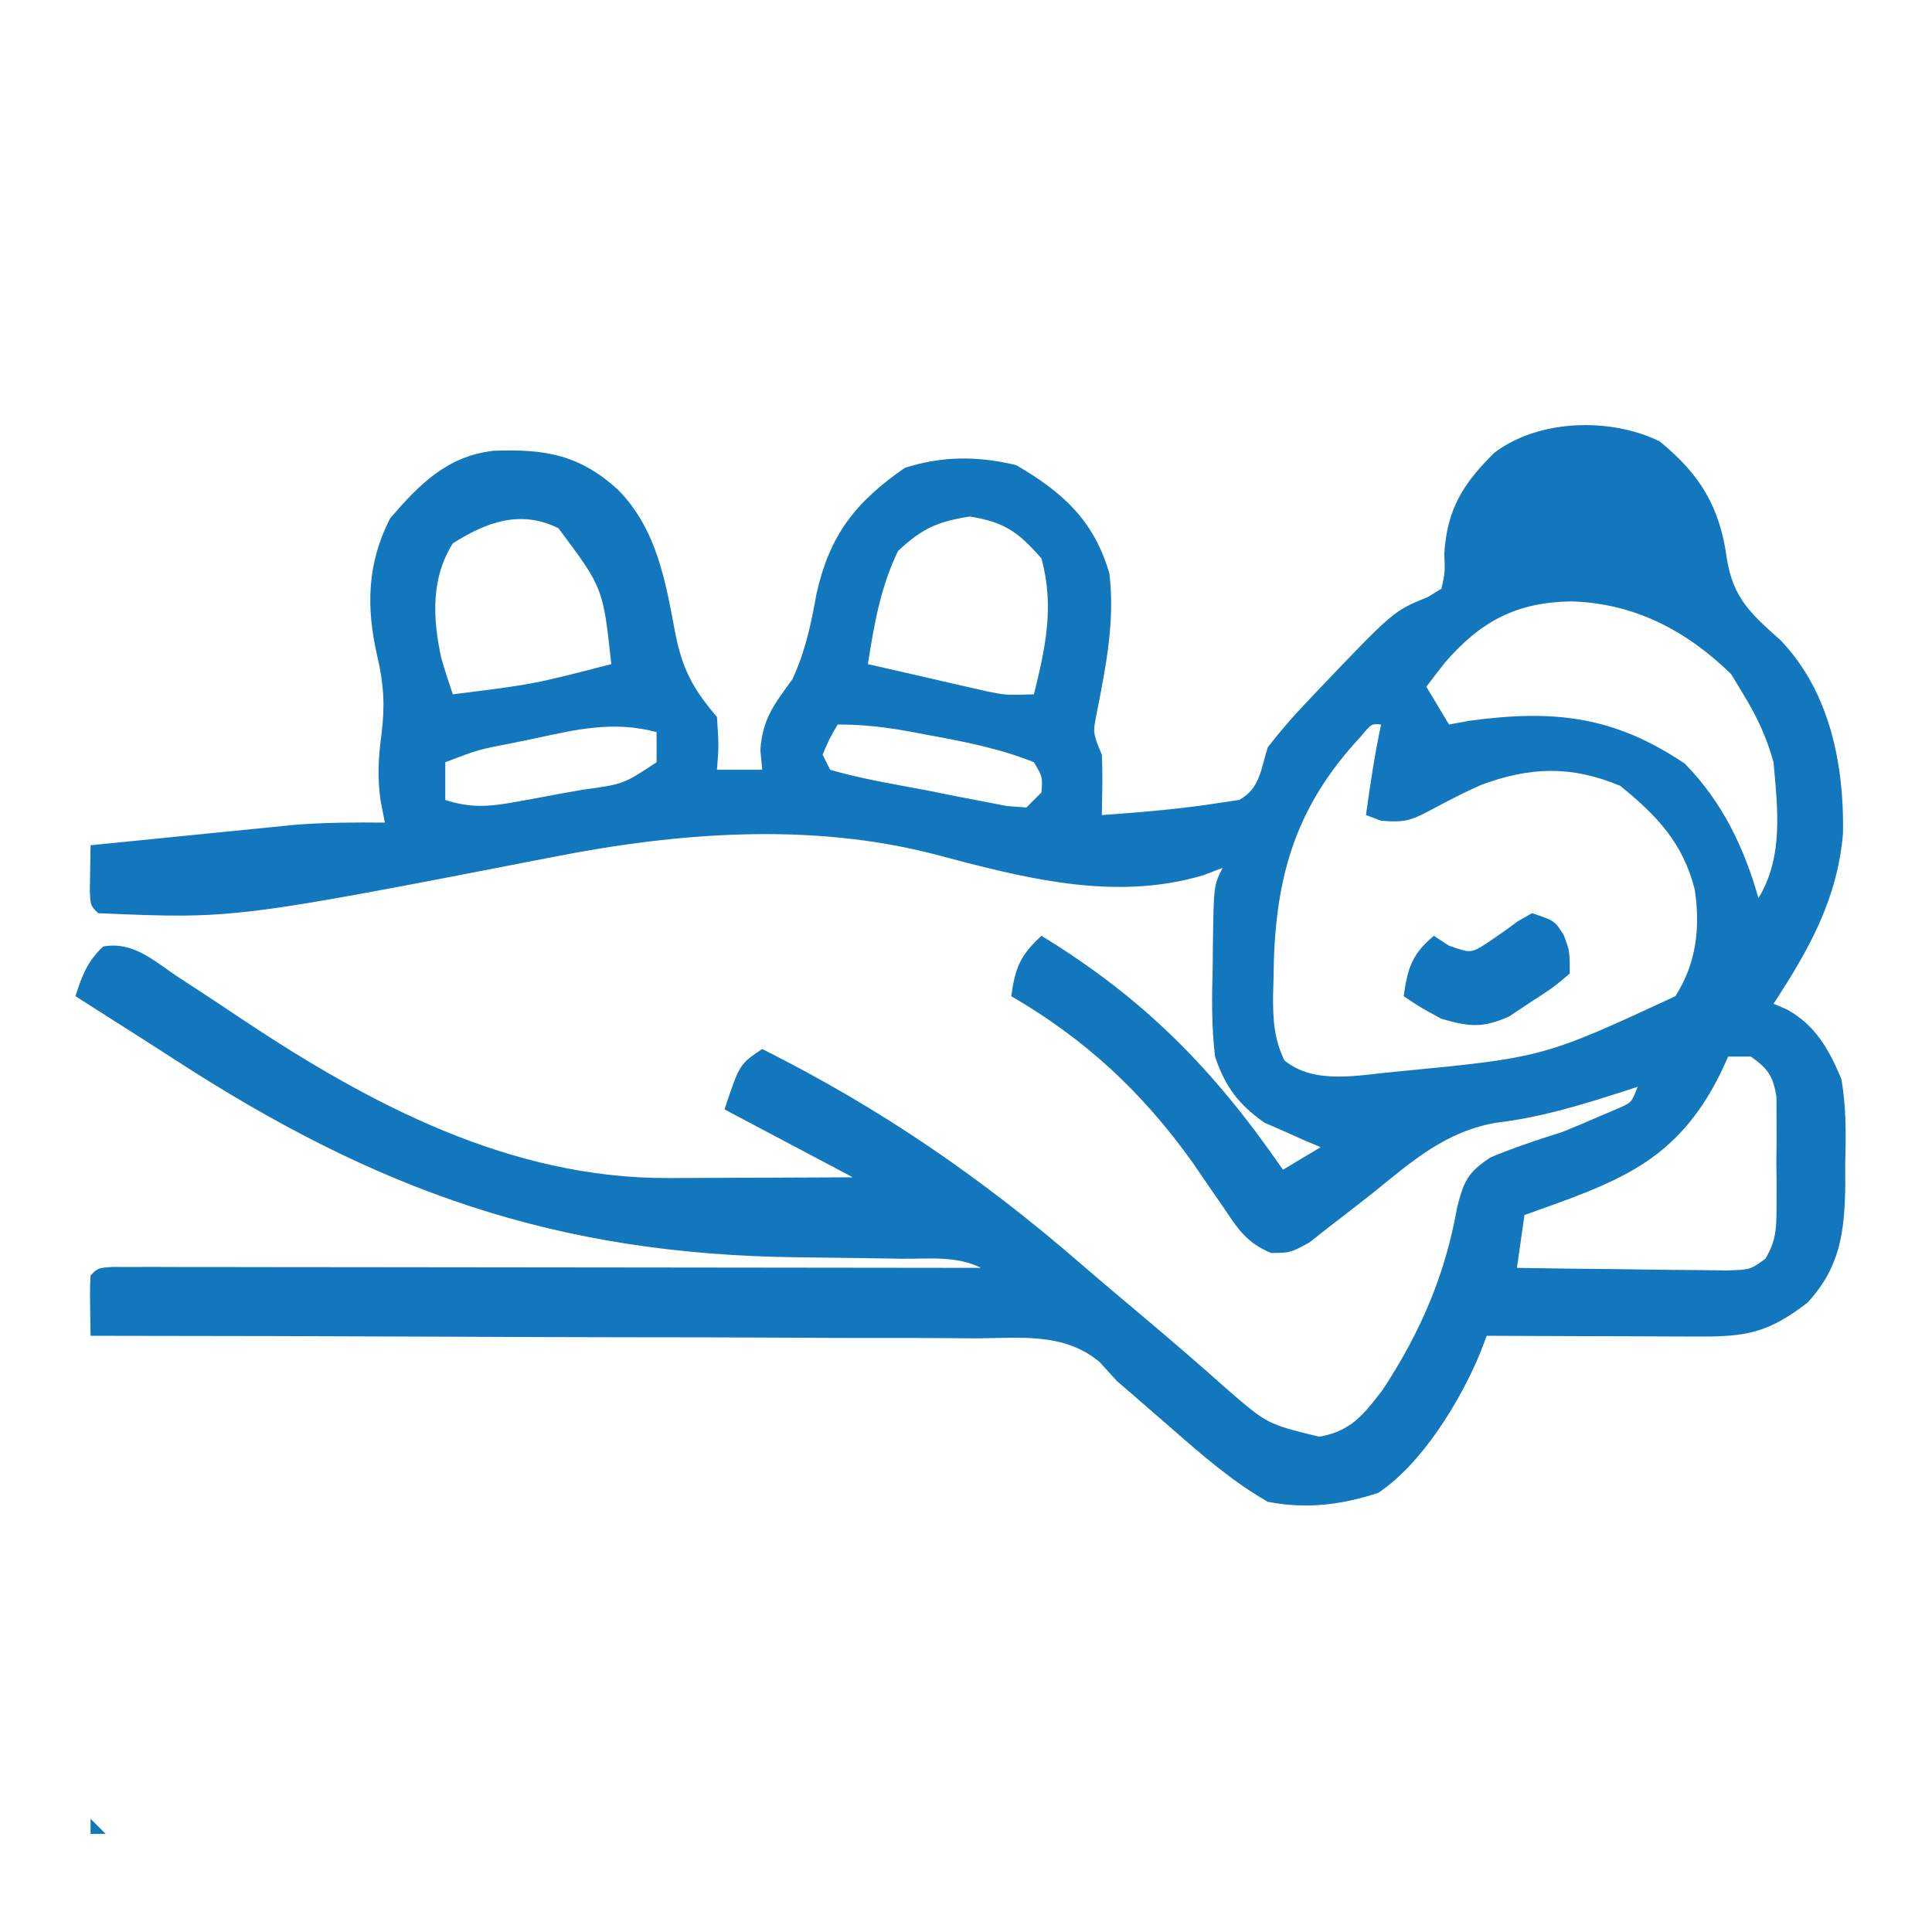 <svg xmlns="http://www.w3.org/2000/svg" width="256" height="256"><path d="M0 0 C5.327 4.349 7.951 8.674 8.875 15.5 C9.715 20.807 12.124 22.871 16.023 26.359 C22.509 33.168 24.408 42.723 24.273 51.824 C23.59 60.494 19.766 67.346 15.062 74.5 C15.666 74.759 16.27 75.019 16.893 75.286 C20.664 77.396 22.42 80.576 24.062 84.5 C24.698 88.237 24.675 91.844 24.562 95.625 C24.565 96.588 24.568 97.551 24.57 98.543 C24.486 104.694 23.903 109.457 19.527 114.145 C14.318 118.128 11.433 118.64 4.992 118.598 C4.196 118.596 3.4 118.595 2.579 118.593 C0.032 118.588 -2.515 118.575 -5.062 118.562 C-6.788 118.557 -8.513 118.553 -10.238 118.549 C-14.471 118.538 -18.704 118.521 -22.938 118.5 C-23.373 119.639 -23.373 119.639 -23.818 120.801 C-26.466 127.184 -31.491 135.422 -37.312 139.312 C-42.207 140.916 -46.85 141.484 -51.938 140.5 C-56.73 137.758 -60.797 134.183 -64.938 130.562 C-66.125 129.532 -67.312 128.502 -68.5 127.473 C-69.017 127.022 -69.534 126.57 -70.066 126.106 C-70.684 125.576 -71.301 125.046 -71.938 124.5 C-72.706 123.655 -73.474 122.811 -74.266 121.941 C-78.992 118.049 -84.718 118.798 -90.552 118.841 C-91.821 118.83 -93.09 118.82 -94.397 118.809 C-97.864 118.781 -101.33 118.783 -104.797 118.791 C-108.424 118.794 -112.052 118.769 -115.679 118.747 C-122.543 118.71 -129.406 118.698 -136.269 118.695 C-144.086 118.69 -151.902 118.657 -159.718 118.622 C-175.791 118.55 -191.864 118.513 -207.938 118.5 C-208.035 112.348 -208.035 112.348 -207.938 110.5 C-206.938 109.5 -206.938 109.5 -204.987 109.377 C-204.125 109.378 -203.263 109.379 -202.375 109.38 C-200.897 109.378 -200.897 109.378 -199.388 109.376 C-198.298 109.379 -197.207 109.383 -196.084 109.386 C-194.942 109.386 -193.801 109.386 -192.625 109.386 C-188.832 109.387 -185.039 109.395 -181.246 109.402 C-178.624 109.404 -176.003 109.406 -173.381 109.407 C-167.172 109.41 -160.964 109.418 -154.756 109.428 C-147.689 109.439 -140.623 109.445 -133.557 109.45 C-119.017 109.46 -104.477 109.478 -89.938 109.5 C-93.209 107.864 -96.836 108.321 -100.434 108.289 C-102.209 108.261 -103.984 108.232 -105.76 108.203 C-108.539 108.162 -111.318 108.126 -114.097 108.099 C-146.243 107.761 -169.983 99.309 -196.81 81.88 C-199.735 79.983 -202.68 78.116 -205.625 76.25 C-207.063 75.334 -208.5 74.417 -209.938 73.5 C-209.077 70.776 -208.362 68.903 -206.273 66.918 C-202.357 66.217 -199.676 68.698 -196.562 70.812 C-195.856 71.272 -195.149 71.732 -194.421 72.206 C-192.249 73.622 -190.092 75.058 -187.938 76.5 C-170.893 87.856 -152.33 97.682 -131.352 97.598 C-130.65 97.596 -129.948 97.595 -129.225 97.593 C-127.004 97.588 -124.783 97.575 -122.562 97.562 C-121.048 97.557 -119.534 97.553 -118.02 97.549 C-114.325 97.539 -110.632 97.519 -106.938 97.5 C-112.547 94.53 -118.157 91.56 -123.938 88.5 C-121.938 82.5 -121.938 82.5 -118.938 80.5 C-103.231 88.372 -89.812 97.594 -76.568 109.091 C-73.776 111.503 -70.948 113.873 -68.125 116.25 C-64.521 119.288 -60.953 122.36 -57.438 125.5 C-52.026 130.194 -52.026 130.194 -45.125 131.875 C-40.96 131.144 -39.263 128.974 -36.75 125.688 C-31.754 118.116 -28.455 110.482 -26.875 101.562 C-25.987 98.03 -25.489 96.86 -22.402 94.844 C-19.284 93.551 -16.16 92.504 -12.938 91.5 C-11.197 90.799 -9.466 90.073 -7.75 89.312 C-6.677 88.858 -6.677 88.858 -5.582 88.395 C-3.75 87.601 -3.75 87.601 -2.938 85.5 C-4.154 85.898 -4.154 85.898 -5.395 86.305 C-10.794 88.027 -15.926 89.581 -21.562 90.25 C-28.304 91.364 -32.741 95.292 -37.938 99.5 C-39.883 101.037 -41.841 102.559 -43.812 104.062 C-44.676 104.744 -45.54 105.426 -46.43 106.129 C-48.938 107.5 -48.938 107.5 -51.516 107.527 C-54.766 106.149 -55.857 104.421 -57.812 101.5 C-58.502 100.504 -59.192 99.507 -59.902 98.48 C-60.91 97.005 -60.91 97.005 -61.938 95.5 C-68.576 86.23 -76.071 79.241 -85.938 73.5 C-85.427 69.724 -84.73 68.053 -81.938 65.5 C-68.243 73.87 -59.067 83.248 -49.938 96.5 C-48.288 95.51 -46.638 94.52 -44.938 93.5 C-45.951 93.08 -45.951 93.08 -46.984 92.652 C-47.876 92.251 -48.768 91.851 -49.688 91.438 C-50.569 91.055 -51.451 90.672 -52.359 90.277 C-55.799 87.906 -57.64 85.415 -58.938 81.5 C-59.416 77.545 -59.362 73.665 -59.25 69.688 C-59.24 68.639 -59.231 67.59 -59.221 66.51 C-59.107 58.839 -59.107 58.839 -57.938 56.5 C-59.204 56.981 -59.204 56.981 -60.496 57.473 C-72.396 61.025 -84.507 57.773 -96.125 54.691 C-112.528 50.454 -130.065 51.793 -146.516 55.029 C-188.952 63.279 -188.952 63.279 -206.938 62.5 C-207.938 61.5 -207.938 61.5 -208.035 59.652 C-208.003 57.602 -207.97 55.551 -207.938 53.5 C-203.67 53.068 -199.401 52.641 -195.132 52.218 C-193.683 52.074 -192.234 51.929 -190.786 51.782 C-188.691 51.57 -186.595 51.362 -184.5 51.156 C-183.243 51.031 -181.986 50.905 -180.691 50.775 C-176.747 50.486 -172.891 50.454 -168.938 50.5 C-169.123 49.551 -169.309 48.602 -169.5 47.625 C-169.965 44.503 -169.799 41.81 -169.375 38.688 C-168.923 34.996 -169.08 32.117 -169.938 28.5 C-171.435 21.979 -171.317 16.208 -168.25 10.188 C-164.374 5.683 -160.692 1.925 -154.52 1.227 C-147.645 0.974 -143.077 1.759 -137.938 6.5 C-132.894 11.733 -131.752 18.51 -130.456 25.421 C-129.51 30.174 -128.143 32.746 -124.938 36.5 C-124.688 40.312 -124.688 40.312 -124.938 43.5 C-122.957 43.5 -120.978 43.5 -118.938 43.5 C-119.02 42.634 -119.103 41.767 -119.188 40.875 C-118.878 36.69 -117.37 34.863 -114.938 31.5 C-113.217 27.781 -112.468 24.209 -111.75 20.188 C-109.991 12.344 -106.579 8.033 -100.062 3.5 C-95.066 1.901 -90.405 1.913 -85.312 3.125 C-79.148 6.694 -74.965 10.463 -72.938 17.5 C-72.189 23.756 -73.386 29.768 -74.598 35.898 C-75.144 38.608 -75.144 38.608 -73.938 41.5 C-73.81 44.174 -73.894 46.821 -73.938 49.5 C-68.569 49.119 -63.191 48.67 -57.875 47.812 C-57.162 47.706 -56.449 47.599 -55.715 47.488 C-52.952 45.952 -52.898 43.442 -51.938 40.5 C-50.277 38.379 -48.669 36.488 -46.812 34.562 C-46.323 34.043 -45.833 33.523 -45.328 32.987 C-35.28 22.449 -35.28 22.449 -30.738 20.609 C-30.144 20.243 -29.55 19.877 -28.938 19.5 C-28.457 17.342 -28.457 17.342 -28.562 14.875 C-28.196 8.99 -26.092 5.596 -21.938 1.5 C-16.109 -2.94 -6.577 -3.245 0 0 Z M-159.938 13.5 C-162.862 18.154 -162.596 23.388 -161.484 28.641 C-161.019 30.276 -160.485 31.891 -159.938 33.5 C-149.293 32.175 -149.293 32.175 -138.938 29.5 C-140.031 19.384 -140.031 19.384 -145.938 11.5 C-150.935 9.001 -155.475 10.661 -159.938 13.5 Z M-100.938 14.5 C-103.266 19.276 -104.119 24.285 -104.938 29.5 C-102.022 30.172 -99.105 30.838 -96.188 31.5 C-95.362 31.691 -94.537 31.882 -93.688 32.078 C-92.888 32.259 -92.089 32.439 -91.266 32.625 C-90.532 32.793 -89.799 32.96 -89.044 33.133 C-86.637 33.614 -86.637 33.614 -82.938 33.5 C-81.38 27.217 -80.221 21.829 -81.938 15.5 C-85.003 11.997 -86.831 10.678 -91.438 9.938 C-95.747 10.63 -97.732 11.513 -100.938 14.5 Z M-28.438 29.25 C-29.285 30.323 -30.123 31.402 -30.938 32.5 C-29.948 34.15 -28.957 35.8 -27.938 37.5 C-27.03 37.335 -26.122 37.17 -25.188 37 C-14.032 35.487 -6.067 36.375 3.312 42.688 C8.238 47.725 11.155 53.736 13.062 60.5 C16.405 55.085 15.614 48.616 15.062 42.5 C14.146 39.184 12.858 36.425 11.062 33.5 C10.526 32.613 9.99 31.726 9.438 30.812 C3.49 25.022 -3.386 21.439 -11.688 21.188 C-18.977 21.295 -23.69 23.781 -28.438 29.25 Z M-108.938 37.5 C-110.046 39.383 -110.046 39.383 -110.938 41.5 C-110.608 42.16 -110.278 42.82 -109.938 43.5 C-105.702 44.732 -101.333 45.432 -97 46.25 C-95.781 46.496 -94.562 46.742 -93.307 46.996 C-91.564 47.331 -91.564 47.331 -89.785 47.672 C-88.713 47.879 -87.64 48.086 -86.535 48.3 C-85.678 48.366 -84.821 48.432 -83.938 48.5 C-83.278 47.84 -82.618 47.18 -81.938 46.5 C-81.788 44.425 -81.788 44.425 -82.938 42.5 C-87.521 40.664 -92.227 39.754 -97.062 38.875 C-97.765 38.741 -98.468 38.607 -99.191 38.469 C-102.523 37.851 -105.534 37.5 -108.938 37.5 Z M-149.188 39.375 C-150.098 39.562 -151.008 39.749 -151.945 39.941 C-156.572 40.83 -156.572 40.83 -160.938 42.5 C-160.938 44.15 -160.938 45.8 -160.938 47.5 C-157.619 48.575 -155.219 48.408 -151.805 47.793 C-150.834 47.618 -149.863 47.444 -148.863 47.264 C-147.857 47.074 -146.85 46.883 -145.812 46.688 C-144.291 46.42 -144.291 46.42 -142.738 46.146 C-137.313 45.404 -137.313 45.404 -132.938 42.5 C-132.938 41.18 -132.938 39.86 -132.938 38.5 C-138.701 36.992 -143.506 38.139 -149.188 39.375 Z M-39.645 39.117 C-48.585 48.705 -51.098 58.261 -51.188 71.125 C-51.208 71.875 -51.229 72.625 -51.25 73.398 C-51.273 76.595 -51.133 79.085 -49.758 81.996 C-45.746 85.31 -39.847 83.927 -34.938 83.5 C-15.463 81.625 -15.463 81.625 2.062 73.5 C4.844 69.126 5.382 64.432 4.625 59.375 C3.066 53.185 -0.402 49.556 -5.25 45.625 C-11.708 42.922 -17.239 43.089 -23.738 45.527 C-25.951 46.506 -28.058 47.603 -30.188 48.75 C-32.939 50.203 -33.718 50.518 -36.938 50.25 C-37.597 50.002 -38.258 49.755 -38.938 49.5 C-38.384 45.47 -37.782 41.48 -36.938 37.5 C-38.208 37.385 -38.208 37.385 -39.645 39.117 Z M9.062 81.5 C8.722 82.236 8.382 82.972 8.031 83.73 C2.102 95.669 -5.745 98.132 -17.938 102.5 C-18.267 104.81 -18.598 107.12 -18.938 109.5 C-14.578 109.574 -10.218 109.629 -5.858 109.665 C-4.375 109.68 -2.891 109.7 -1.408 109.726 C0.724 109.763 2.856 109.78 4.988 109.793 C6.271 109.809 7.554 109.824 8.876 109.841 C11.986 109.744 11.986 109.744 13.98 108.294 C15.413 105.919 15.45 104.268 15.461 101.5 C15.465 100.531 15.469 99.561 15.473 98.562 C15.461 97.552 15.449 96.541 15.438 95.5 C15.449 94.489 15.461 93.479 15.473 92.438 C15.467 90.983 15.467 90.983 15.461 89.5 C15.458 88.613 15.454 87.726 15.451 86.812 C14.986 84.041 14.333 83.121 12.062 81.5 C11.072 81.5 10.082 81.5 9.062 81.5 Z " fill="#1277BD" transform="translate(219.938,58.5)"></path><path d="M0 0 C3 1 3 1 4.188 2.875 C5 5 5 5 5 8 C2.805 9.859 2.805 9.859 -0.125 11.75 C-1.076 12.384 -2.028 13.018 -3.008 13.672 C-6.585 15.26 -8.282 15.059 -12 14 C-14.875 12.438 -14.875 12.438 -17 11 C-16.502 7.312 -15.899 5.395 -13 3 C-12.34 3.433 -11.68 3.866 -11 4.312 C-8.092 5.315 -8.092 5.315 -5.992 3.984 C-4.594 3.045 -3.218 2.073 -1.867 1.066 C-1.251 0.714 -0.635 0.363 0 0 Z " fill="#1277BD" transform="translate(203,121)"></path><path d="M0 0 C0.66 0.66 1.32 1.32 2 2 C1.34 2 0.68 2 0 2 C0 1.34 0 0.68 0 0 Z " fill="#1277BD" transform="translate(12,241)"></path><path d="" fill="#1277BD" transform="translate(0,0)"></path><path d="" fill="#1277BD" transform="translate(0,0)"></path></svg>